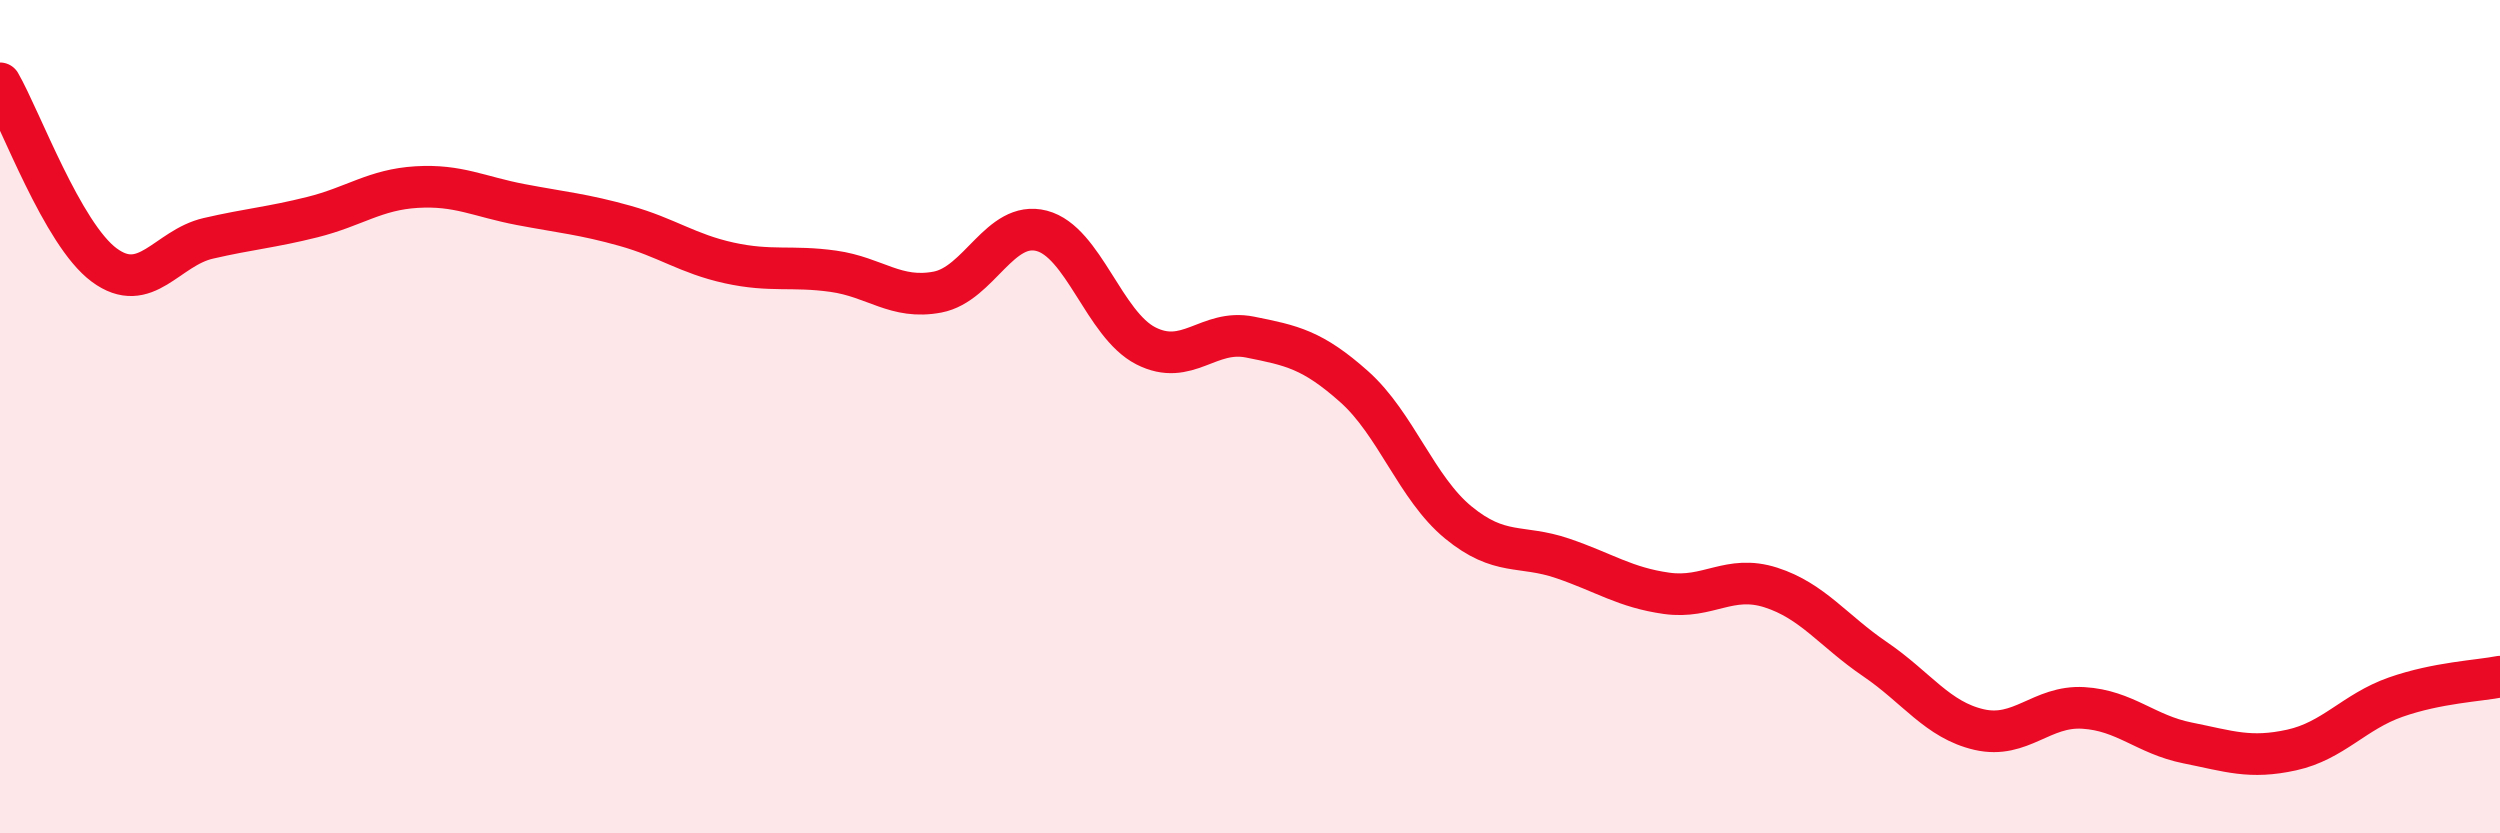 
    <svg width="60" height="20" viewBox="0 0 60 20" xmlns="http://www.w3.org/2000/svg">
      <path
        d="M 0,2 C 0.5,2.87 1.5,5.62 2.5,6.36 C 3.5,7.1 4,5.95 5,5.72 C 6,5.49 6.5,5.46 7.5,5.21 C 8.5,4.96 9,4.55 10,4.49 C 11,4.43 11.5,4.72 12.5,4.91 C 13.5,5.1 14,5.14 15,5.42 C 16,5.7 16.5,6.09 17.5,6.31 C 18.5,6.53 19,6.37 20,6.51 C 21,6.65 21.5,7.2 22.5,7.01 C 23.5,6.82 24,5.28 25,5.54 C 26,5.8 26.5,7.79 27.5,8.3 C 28.5,8.81 29,7.89 30,8.09 C 31,8.29 31.5,8.39 32.5,9.28 C 33.5,10.17 34,11.72 35,12.54 C 36,13.36 36.5,13.06 37.5,13.4 C 38.5,13.74 39,14.1 40,14.24 C 41,14.38 41.5,13.78 42.5,14.1 C 43.5,14.42 44,15.14 45,15.82 C 46,16.5 46.5,17.28 47.5,17.51 C 48.5,17.74 49,16.93 50,16.99 C 51,17.05 51.5,17.63 52.5,17.83 C 53.5,18.03 54,18.22 55,18 C 56,17.78 56.5,17.08 57.5,16.73 C 58.5,16.38 59.5,16.34 60,16.24L60 20L0 20Z"
        fill="#EB0A25"
        opacity="0.1"
        stroke-linecap="round"
        stroke-linejoin="round"
      />
      <path
        d="M 0,2 C 0.5,2.87 1.5,5.62 2.5,6.36 C 3.5,7.1 4,5.95 5,5.72 C 6,5.49 6.5,5.46 7.5,5.21 C 8.5,4.96 9,4.55 10,4.49 C 11,4.43 11.5,4.72 12.5,4.91 C 13.5,5.1 14,5.14 15,5.42 C 16,5.7 16.5,6.09 17.5,6.31 C 18.5,6.53 19,6.37 20,6.51 C 21,6.65 21.5,7.2 22.5,7.01 C 23.5,6.82 24,5.28 25,5.54 C 26,5.8 26.5,7.79 27.5,8.3 C 28.5,8.81 29,7.89 30,8.09 C 31,8.29 31.5,8.39 32.5,9.28 C 33.5,10.17 34,11.72 35,12.54 C 36,13.36 36.5,13.06 37.5,13.4 C 38.5,13.74 39,14.1 40,14.24 C 41,14.38 41.5,13.78 42.5,14.1 C 43.5,14.42 44,15.14 45,15.82 C 46,16.5 46.5,17.28 47.5,17.51 C 48.5,17.74 49,16.93 50,16.99 C 51,17.05 51.5,17.63 52.5,17.83 C 53.5,18.03 54,18.22 55,18 C 56,17.78 56.5,17.08 57.5,16.73 C 58.5,16.38 59.5,16.34 60,16.24"
        stroke="#EB0A25"
        stroke-width="1"
        fill="none"
        stroke-linecap="round"
        stroke-linejoin="round"
      />
    </svg>
  
